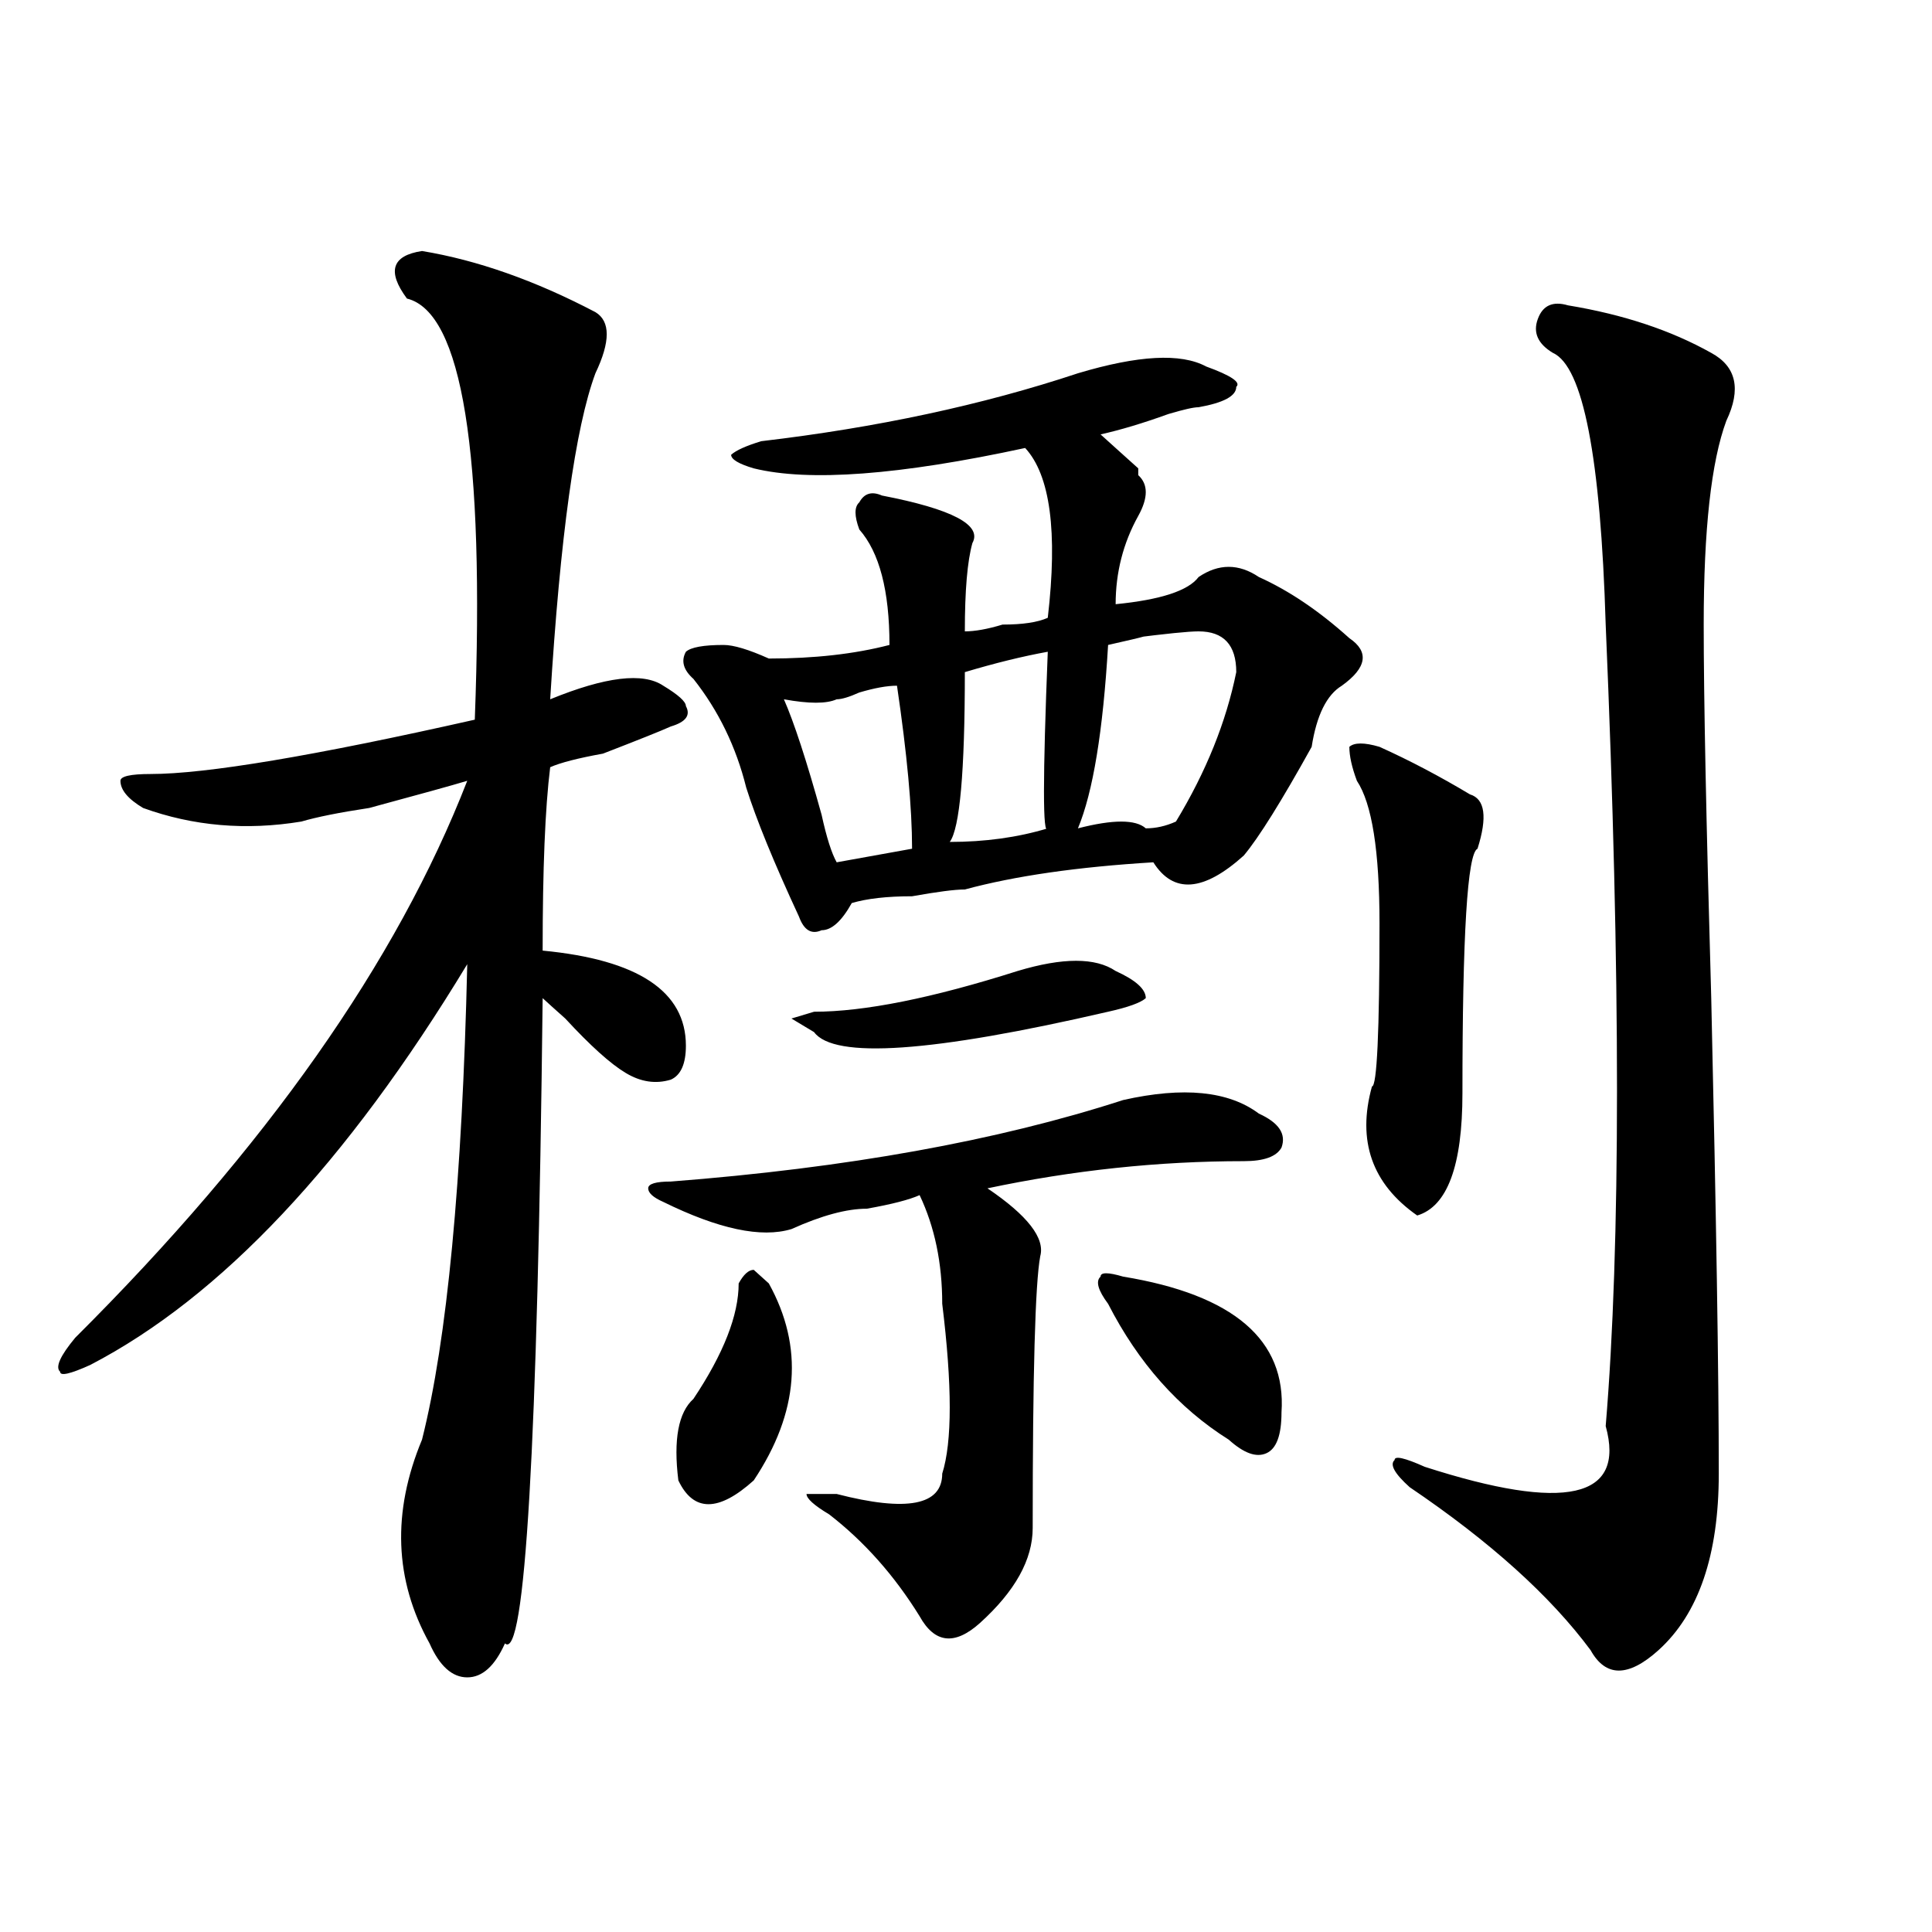 <?xml version="1.0" encoding="utf-8"?>
<!-- Generator: Adobe Illustrator 16.0.0, SVG Export Plug-In . SVG Version: 6.00 Build 0)  -->
<!DOCTYPE svg PUBLIC "-//W3C//DTD SVG 1.1//EN" "http://www.w3.org/Graphics/SVG/1.1/DTD/svg11.dtd">
<svg version="1.1" id="图层_1" xmlns="http://www.w3.org/2000/svg" xmlns:xlink="http://www.w3.org/1999/xlink" x="0px" y="0px"
	 width="1000px" height="1000px" viewBox="0 0 1000 1000" enable-background="new 0 0 1000 1000" xml:space="preserve">
<path d="M218.434,129.922c28.597,4.724,58.535,15.271,89.754,31.641c7.805,4.724,7.805,15.271,0,31.641
	c-10.427,28.125-18.231,84.375-23.414,168.75c28.597-11.7,48.108-14.063,58.535-7.031c7.805,4.724,11.707,8.239,11.707,10.547
	c2.562,4.724,0,8.239-7.805,10.547c-5.243,2.362-16.95,7.031-35.121,14.063c-13.048,2.362-22.134,4.724-27.316,7.031
	c-2.622,21.094-3.902,52.734-3.902,94.922c49.39,4.724,74.145,21.094,74.145,49.219c0,9.394-2.622,15.271-7.805,17.578
	c-7.805,2.362-15.609,1.208-23.414-3.516c-7.805-4.669-18.231-14.063-31.219-28.125c-5.243-4.669-9.146-8.185-11.707-10.547
	c-2.622,232.031-9.146,343.322-19.512,333.984c-5.243,11.7-11.707,17.578-19.512,17.578s-14.329-5.878-19.512-17.578
	c-18.231-32.85-19.512-67.95-3.902-105.469c12.987-51.526,20.792-133.594,23.414-246.094
	C179.41,602.224,114.351,671.328,46.73,706.484c-10.427,4.724-15.609,5.878-15.609,3.516c-2.622-2.308,0-8.185,7.805-17.578
	c98.839-98.438,166.46-194.513,202.922-288.281c-7.805,2.362-24.755,7.031-50.73,14.063c-15.609,2.362-27.316,4.724-35.121,7.031
	c-28.657,4.724-55.974,2.362-81.949-7.031c-7.805-4.669-11.707-9.339-11.707-14.063c0-2.308,5.183-3.516,15.609-3.516
	c28.597,0,84.511-9.339,167.801-28.125c5.183-138.263-6.524-210.938-35.121-217.969
	C200.202,140.469,202.824,132.284,218.434,129.922z M581.352,569.375c31.219-7.031,54.633-4.669,70.242,7.031
	c10.366,4.724,14.269,10.547,11.707,17.578c-2.622,4.724-9.146,7.031-19.512,7.031c-44.267,0-88.474,4.724-132.68,14.063
	c20.792,14.063,29.878,25.817,27.316,35.156c-2.622,14.063-3.902,60.974-3.902,140.625c0,16.425-9.146,32.794-27.316,49.219
	c-13.048,11.7-23.414,10.547-31.219-3.516c-13.048-21.094-28.657-38.672-46.828-52.734c-7.805-4.669-11.707-8.185-11.707-10.547
	h15.609c36.401,9.394,54.633,5.878,54.633-10.547c5.183-16.37,5.183-45.703,0-87.891c0-21.094-3.902-39.825-11.707-56.25
	c-5.243,2.362-14.329,4.724-27.316,7.031c-10.427,0-23.414,3.516-39.023,10.547c-15.609,4.724-37.743,0-66.34-14.063
	c-5.243-2.308-7.805-4.669-7.805-7.031c0-2.308,3.902-3.516,11.707-3.516C438.245,604.531,516.292,590.469,581.352,569.375z
	 M397.941,664.297c18.171,32.849,15.609,66.797-7.805,101.953c-18.231,16.425-31.219,16.425-39.023,0
	c-2.622-21.094,0-35.156,7.805-42.188c15.609-23.401,23.414-43.341,23.414-59.766c2.562-4.669,5.183-7.031,7.805-7.031
	L397.941,664.297z M499.402,326.797c5.183,0,11.707-1.153,19.512-3.516c10.366,0,18.171-1.153,23.414-3.516
	c5.183-44.495,1.28-73.828-11.707-87.891c-65.06,14.063-111.888,17.578-140.484,10.547c-7.805-2.308-11.707-4.669-11.707-7.031
	c2.562-2.308,7.805-4.669,15.609-7.031c59.815-7.031,114.448-18.731,163.898-35.156c31.219-9.339,53.292-10.547,66.34-3.516
	c12.987,4.724,18.171,8.239,15.609,10.547c0,4.724-6.524,8.239-19.512,10.547c-2.622,0-7.805,1.208-15.609,3.516
	c-13.048,4.724-24.755,8.239-35.121,10.547c5.183,4.724,11.707,10.547,19.512,17.578v3.516c5.183,4.724,5.183,11.755,0,21.094
	c-7.805,14.063-11.707,29.333-11.707,45.703c23.414-2.308,37.683-7.031,42.926-14.063c10.366-7.031,20.792-7.031,31.219,0
	c15.609,7.031,31.219,17.578,46.828,31.641c10.366,7.031,9.085,15.271-3.902,24.609c-7.805,4.724-13.048,15.271-15.609,31.641
	c-15.609,28.125-27.316,46.911-35.121,56.25c-20.853,18.786-36.462,19.94-46.828,3.516c-39.023,2.362-71.583,7.031-97.559,14.063
	c-5.243,0-14.329,1.208-27.316,3.516c-13.048,0-23.414,1.208-31.219,3.516c-5.243,9.394-10.427,14.063-15.609,14.063
	c-5.243,2.362-9.146,0-11.707-7.031c-13.048-28.125-22.134-50.372-27.316-66.797c-5.243-21.094-14.329-39.825-27.316-56.25
	c-5.243-4.669-6.524-9.339-3.902-14.063c2.562-2.308,9.085-3.516,19.512-3.516c5.183,0,12.987,2.362,23.414,7.031
	c23.414,0,44.206-2.308,62.438-7.031c0-28.125-5.243-48.011-15.609-59.766c-2.622-7.031-2.622-11.7,0-14.063
	c2.562-4.669,6.464-5.823,11.707-3.516c36.401,7.031,52.011,15.271,46.828,24.609C500.683,290.487,499.402,305.703,499.402,326.797z
	 M464.281,354.922c-5.243,0-11.707,1.208-19.512,3.516c-5.243,2.362-9.146,3.516-11.707,3.516c-5.243,2.362-14.329,2.362-27.316,0
	c5.183,11.755,11.707,31.641,19.512,59.766c2.562,11.755,5.183,19.94,7.805,24.609c12.987-2.308,25.976-4.669,39.023-7.031
	C472.086,418.203,469.464,390.078,464.281,354.922z M526.719,502.578c23.414-7.031,40.304-7.031,50.73,0
	c10.366,4.724,15.609,9.394,15.609,14.063c-2.622,2.362-9.146,4.724-19.512,7.031c-91.095,21.094-141.825,24.609-152.191,10.547
	l-11.707-7.031l11.707-3.516C447.331,523.672,482.452,516.641,526.719,502.578z M542.328,337.344
	c-13.048,2.362-27.316,5.878-42.926,10.547c0,51.581-2.622,80.859-7.805,87.891c18.171,0,35.121-2.308,50.73-7.031
	C539.706,433.474,539.706,402.987,542.328,337.344z M620.375,326.797c-5.243,0-16.95,1.208-35.121,3.516
	c12.987-2.308,9.085-1.153-11.707,3.516c-2.622,44.55-7.805,76.19-15.609,94.922c18.171-4.669,29.878-4.669,35.121,0
	c5.183,0,10.366-1.153,15.609-3.516c15.609-25.763,25.976-51.526,31.219-77.344C639.887,333.828,633.362,326.797,620.375,326.797z
	 M581.352,660.781c57.194,9.394,84.511,32.849,81.949,70.313c0,11.755-2.622,18.786-7.805,21.094
	c-5.243,2.362-11.707,0-19.512-7.031c-26.036-16.37-46.828-39.825-62.438-70.313c-5.243-7.031-6.524-11.7-3.902-14.063
	C569.645,658.474,573.547,658.474,581.352,660.781z M714.031,386.563c15.609,7.031,31.219,15.271,46.828,24.609
	c7.805,2.362,9.085,11.755,3.902,28.125c-5.243,2.362-7.805,44.55-7.805,126.563c0,37.519-7.805,58.612-23.414,63.281
	c-23.414-16.37-31.219-38.672-23.414-66.797c2.562,0,3.902-28.125,3.902-84.375c0-37.464-3.902-62.073-11.707-73.828
	c-2.622-7.031-3.902-12.854-3.902-17.578C700.983,384.255,706.227,384.255,714.031,386.563z M811.59,158.047
	c28.597,4.724,53.292,12.909,74.145,24.609c12.987,7.031,15.609,18.786,7.805,35.156c-7.805,21.094-11.707,56.25-11.707,105.469
	c0,37.519,1.28,101.953,3.902,193.359c2.562,112.5,3.902,194.567,3.902,246.094c0,42.188-10.427,72.619-31.219,91.406
	c-15.609,14.063-27.316,14.063-35.121,0c-20.853-28.125-52.071-56.25-93.656-84.375c-7.805-7.031-10.427-11.7-7.805-14.063
	c0-2.308,5.183-1.153,15.609,3.516c72.804,23.456,104.022,16.425,93.656-21.094c7.805-93.714,7.805-232.031,0-414.844
	c-2.622-86.683-11.707-133.594-27.316-140.625c-7.805-4.669-10.427-10.547-7.805-17.578
	C798.542,158.047,803.785,155.739,811.59,158.047z"/>
</svg>
